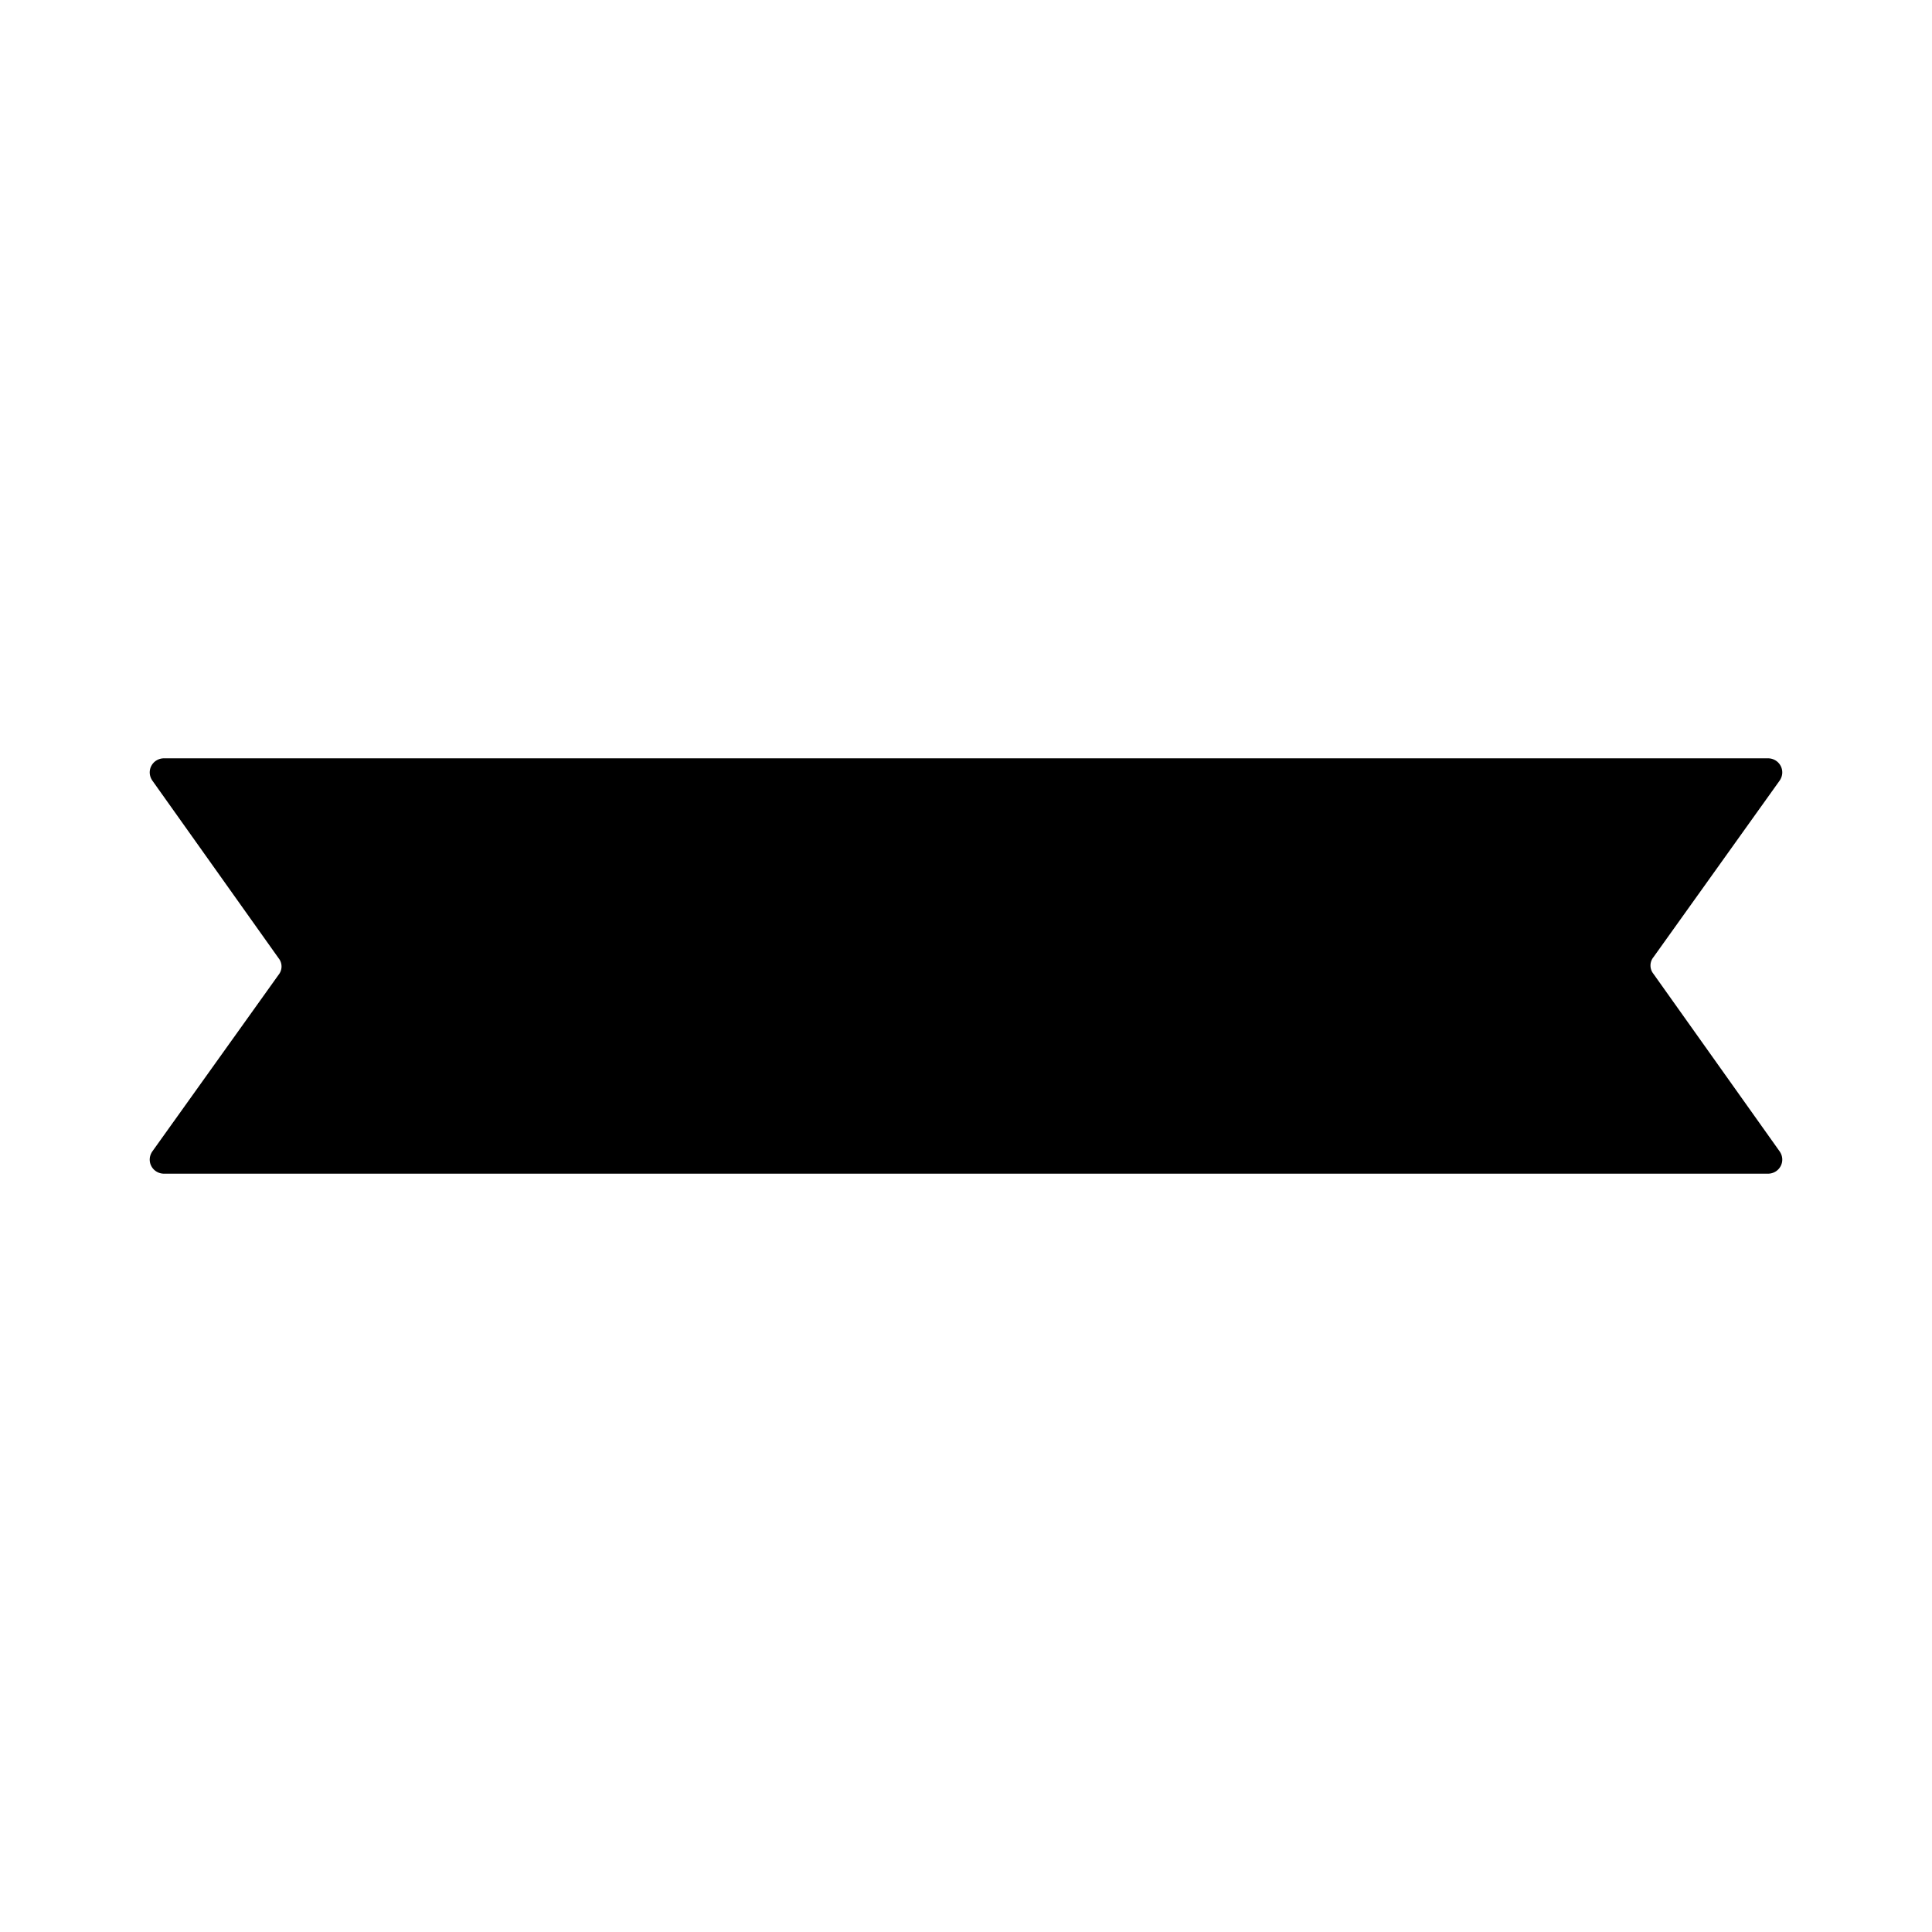 <svg data-bbox="15.5 78.5 169.001 43" viewBox="0 0 200 200" height="200" width="200" xmlns="http://www.w3.org/2000/svg" data-type="shape">
    <g>
        <path d="M184.218 80.822c.709-1.009 0-2.322-1.215-2.322H16.997c-1.215 0-1.923 1.312-1.215 2.322l13.058 18.37a1.364 1.364 0 0 1 0 1.716l-13.058 18.27c-.709 1.009 0 2.322 1.215 2.322h166.007c1.215 0 1.923-1.312 1.215-2.322l-13.058-18.371a1.364 1.364 0 0 1 0-1.716l13.057-18.269z"/>
    </g>
</svg>
